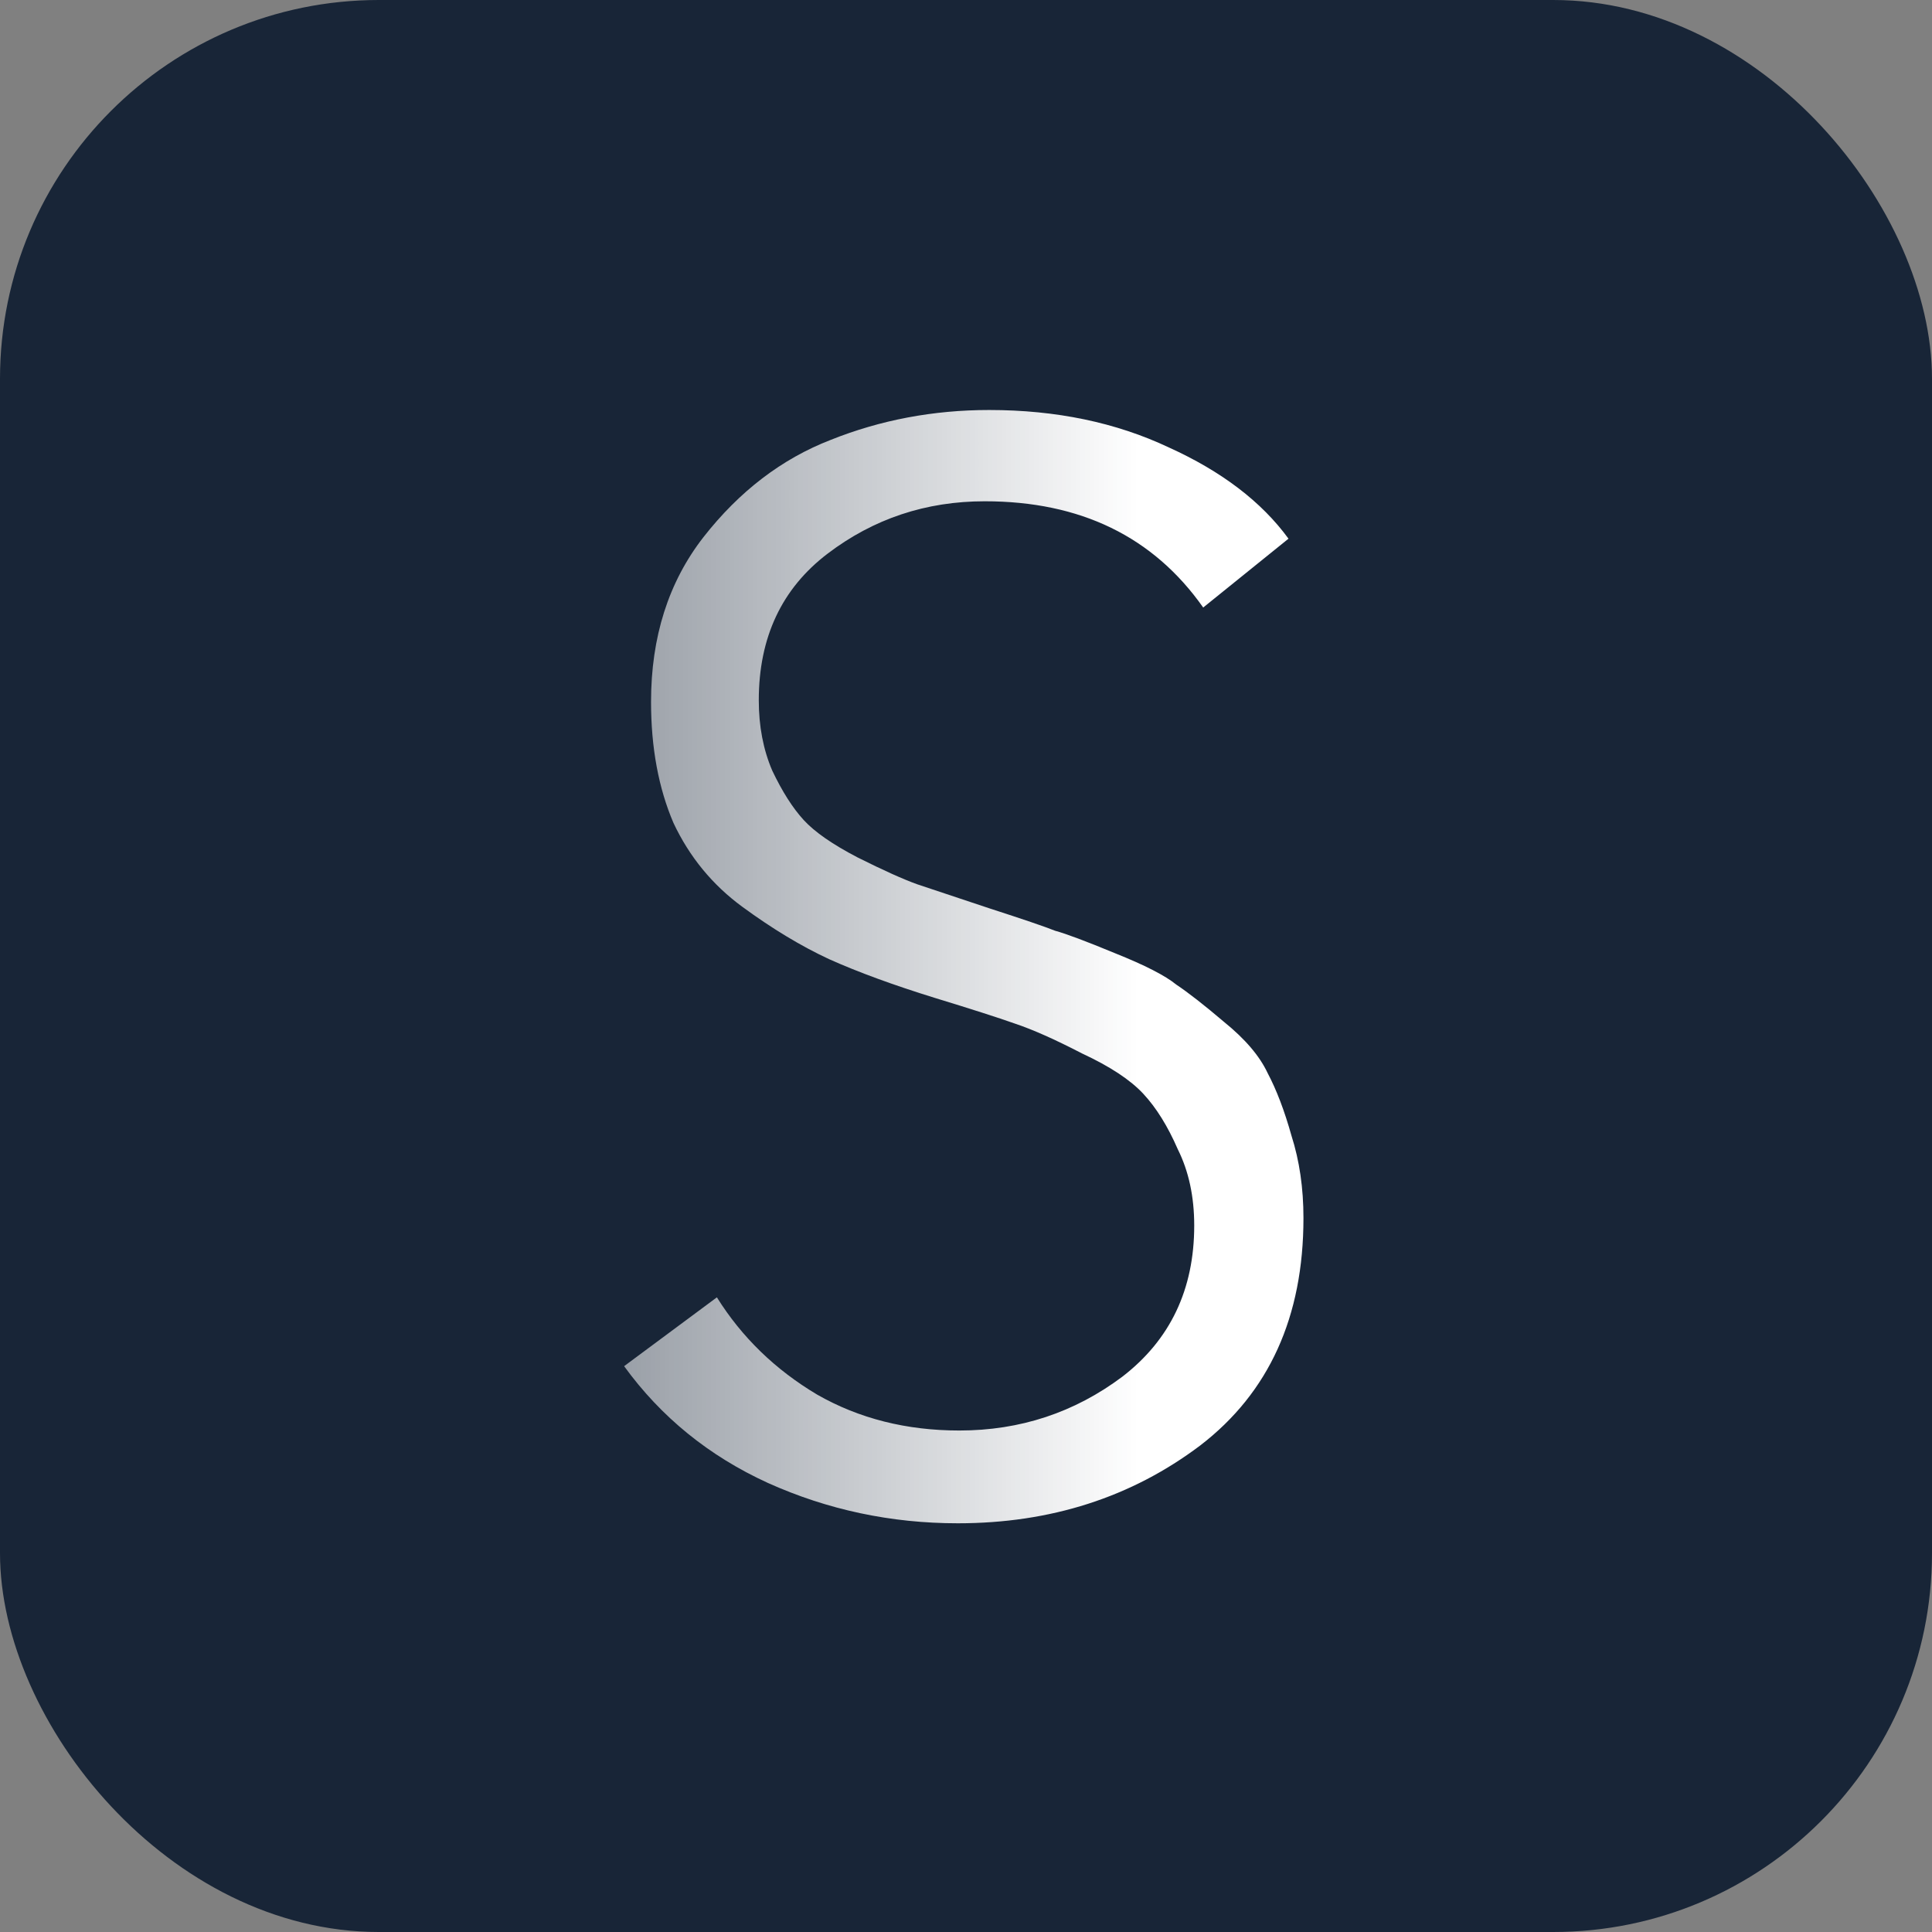 <?xml version="1.0" encoding="UTF-8"?> <svg xmlns="http://www.w3.org/2000/svg" width="102" height="102" viewBox="0 0 102 102" fill="none"><rect x="0" y="0" width="102" height="102" fill="#808080" stroke="none"/><rect width="102" height="102" rx="20" fill="#182537"></rect><path d="M68.026 28.44L63.523 32.074C60.89 28.335 57.045 26.465 51.989 26.465C48.882 26.465 46.117 27.387 43.694 29.23C41.271 31.073 40.06 33.654 40.06 36.972C40.06 38.341 40.297 39.579 40.771 40.685C41.298 41.791 41.851 42.66 42.43 43.292C43.009 43.924 43.957 44.582 45.274 45.267C46.643 45.952 47.697 46.426 48.434 46.689C49.224 46.952 50.488 47.374 52.226 47.953C54.017 48.532 55.175 48.927 55.702 49.138C56.281 49.296 57.335 49.691 58.862 50.323C60.442 50.955 61.522 51.508 62.101 51.982C62.733 52.403 63.576 53.062 64.629 53.957C65.735 54.852 66.499 55.748 66.92 56.643C67.394 57.538 67.815 58.644 68.184 59.961C68.605 61.278 68.816 62.726 68.816 64.306C68.816 69.52 66.999 73.523 63.365 76.314C59.731 79.053 55.465 80.422 50.567 80.422C47.038 80.422 43.694 79.711 40.534 78.289C37.427 76.867 34.899 74.813 32.95 72.127L37.848 68.493C39.165 70.6 40.929 72.311 43.141 73.628C45.353 74.892 47.855 75.524 50.646 75.524C53.859 75.524 56.729 74.576 59.257 72.68C61.785 70.731 63.049 68.072 63.049 64.701C63.049 63.174 62.759 61.831 62.18 60.672C61.653 59.461 61.048 58.486 60.363 57.749C59.678 57.012 58.599 56.301 57.124 55.616C55.702 54.879 54.517 54.352 53.569 54.036C52.674 53.72 51.278 53.272 49.382 52.693C47.17 52.008 45.3 51.324 43.773 50.639C42.298 49.954 40.771 49.033 39.191 47.874C37.611 46.715 36.4 45.241 35.557 43.45C34.767 41.607 34.372 39.474 34.372 37.051C34.372 33.628 35.294 30.731 37.137 28.361C39.033 25.938 41.271 24.227 43.852 23.226C46.485 22.173 49.277 21.646 52.226 21.646C55.755 21.646 58.915 22.304 61.706 23.621C64.497 24.885 66.604 26.491 68.026 28.44Z" fill="url(#paint0_linear_472_178)"></path><defs><linearGradient id="paint0_linear_472_178" x1="29" y1="50.5" x2="60.086" y2="50.498" gradientUnits="userSpaceOnUse"><stop stop-color="white" stop-opacity="0.5"></stop><stop offset="1" stop-color="white"></stop></linearGradient></defs></svg> 